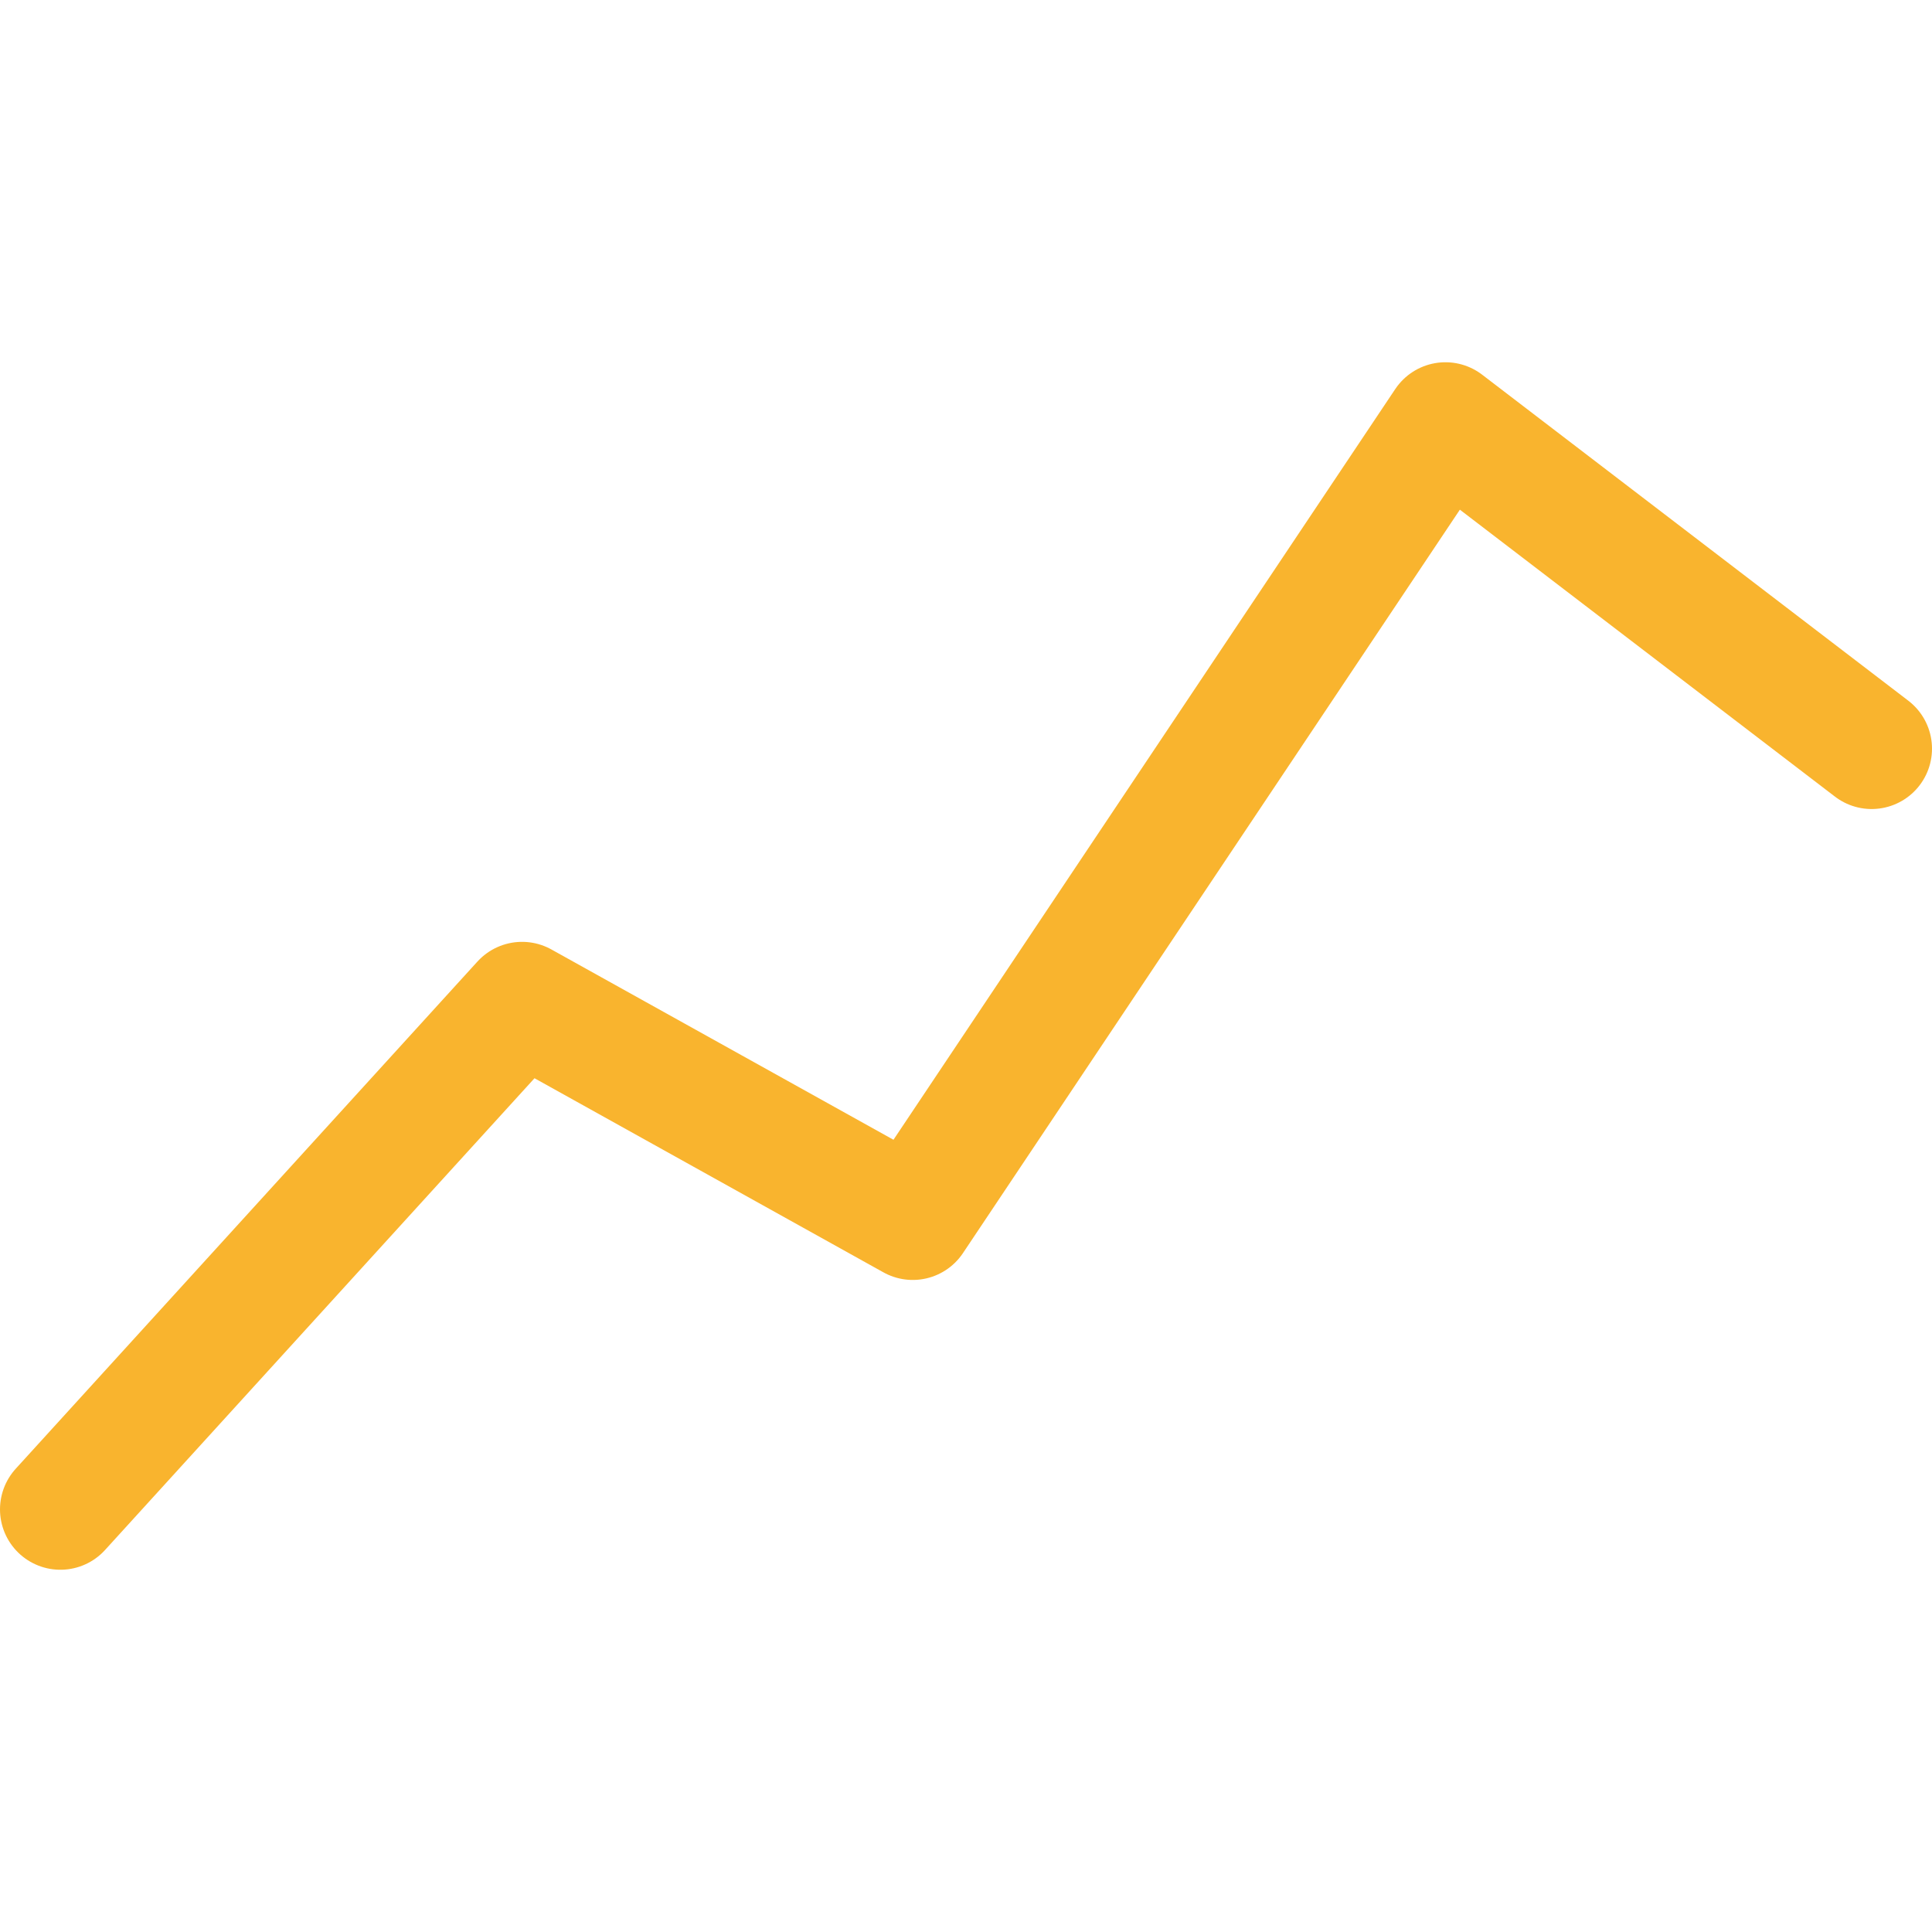 <svg width="32" height="32" viewBox="0 0 32 32" fill="none" xmlns="http://www.w3.org/2000/svg"><path d="M1 25L8.647 16.6L15.118 20.2L23.941 7L31 12.4" stroke="#F9B42E" stroke-width="2" stroke-linecap="round" stroke-linejoin="round"/></svg>
